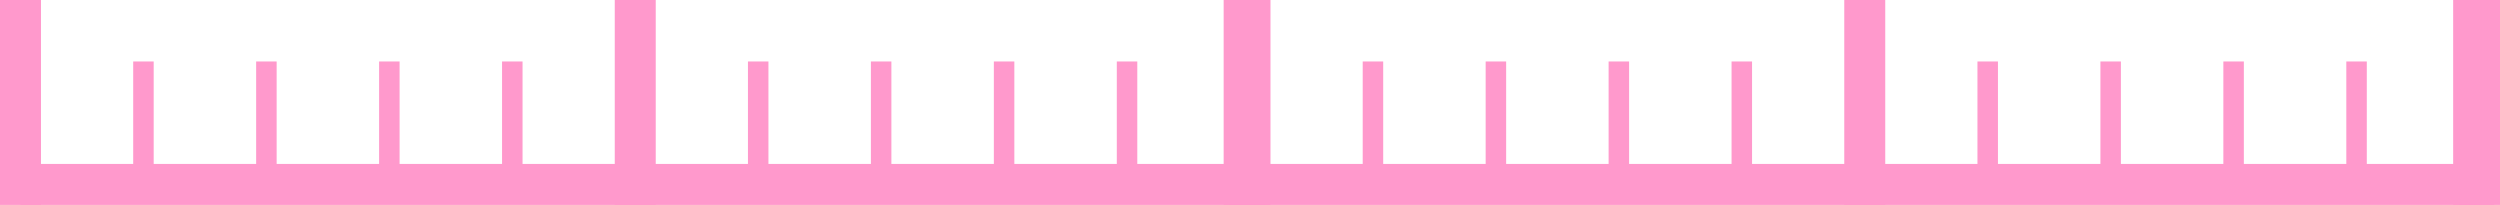 <svg xmlns="http://www.w3.org/2000/svg" width="122" height="10" viewBox="0 0 122 10">
  <g id="major" transform="translate(-881 -1625)">
    <line id="線_68" data-name="線 68" x2="60" transform="translate(882 1634)" fill="none" stroke="#f9c" stroke-width="2"/>
    <line id="線_69" data-name="線 69" y1="10" transform="translate(882 1625)" fill="none" stroke="#f9c" stroke-width="2"/>
    <line id="線_69-2" data-name="線 69" y1="10" transform="translate(941.714 1625)" fill="none" stroke="#f9c" stroke-width="2"/>
    <line id="線_71" data-name="線 71" y1="6" transform="translate(888 1628)" fill="none" stroke="#f9c" stroke-width="1"/>
    <line id="線_81" data-name="線 81" y1="6" transform="translate(918 1628)" fill="none" stroke="#f9c" stroke-width="1"/>
    <line id="線_72" data-name="線 72" y1="6" transform="translate(894 1628)" fill="none" stroke="#f9c" stroke-width="1"/>
    <line id="線_80" data-name="線 80" y1="6" transform="translate(924 1628)" fill="none" stroke="#f9c" stroke-width="1"/>
    <line id="線_73" data-name="線 73" y1="6" transform="translate(900 1628)" fill="none" stroke="#f9c" stroke-width="1"/>
    <line id="線_79" data-name="線 79" y1="6" transform="translate(930 1628)" fill="none" stroke="#f9c" stroke-width="1"/>
    <line id="線_74" data-name="線 74" y1="6" transform="translate(906 1628)" fill="none" stroke="#f9c" stroke-width="1"/>
    <line id="線_78" data-name="線 78" y1="6" transform="translate(936 1628)" fill="none" stroke="#f9c" stroke-width="1"/>
    <line id="線_77" data-name="線 77" y1="10" transform="translate(912 1625)" fill="none" stroke="#f9c" stroke-width="2"/>
    <line id="線_68-2" data-name="線 68" x2="60" transform="translate(942 1634)" fill="none" stroke="#f9c" stroke-width="2"/>
    <line id="線_69-3" data-name="線 69" y1="10" transform="translate(942 1625)" fill="none" stroke="#f9c" stroke-width="2"/>
    <line id="線_69-4" data-name="線 69" y1="10" transform="translate(1001.714 1625)" fill="none" stroke="#f9c" stroke-width="2"/>
    <line id="線_71-2" data-name="線 71" y1="6" transform="translate(948 1628)" fill="none" stroke="#f9c" stroke-width="1"/>
    <line id="線_81-2" data-name="線 81" y1="6" transform="translate(978 1628)" fill="none" stroke="#f9c" stroke-width="1"/>
    <line id="線_72-2" data-name="線 72" y1="6" transform="translate(954 1628)" fill="none" stroke="#f9c" stroke-width="1"/>
    <line id="線_80-2" data-name="線 80" y1="6" transform="translate(984 1628)" fill="none" stroke="#f9c" stroke-width="1"/>
    <line id="線_73-2" data-name="線 73" y1="6" transform="translate(960 1628)" fill="none" stroke="#f9c" stroke-width="1"/>
    <line id="線_79-2" data-name="線 79" y1="6" transform="translate(990 1628)" fill="none" stroke="#f9c" stroke-width="1"/>
    <line id="線_74-2" data-name="線 74" y1="6" transform="translate(966 1628)" fill="none" stroke="#f9c" stroke-width="1"/>
    <line id="線_78-2" data-name="線 78" y1="6" transform="translate(996 1628)" fill="none" stroke="#f9c" stroke-width="1"/>
    <line id="線_77-2" data-name="線 77" y1="10" transform="translate(972 1625)" fill="none" stroke="#f9c" stroke-width="2"/>
    <line id="線_69-5" data-name="線 69" y1="10" transform="translate(1002 1625)" fill="none" stroke="#f9c" stroke-width="2"/>
  </g>
</svg>
